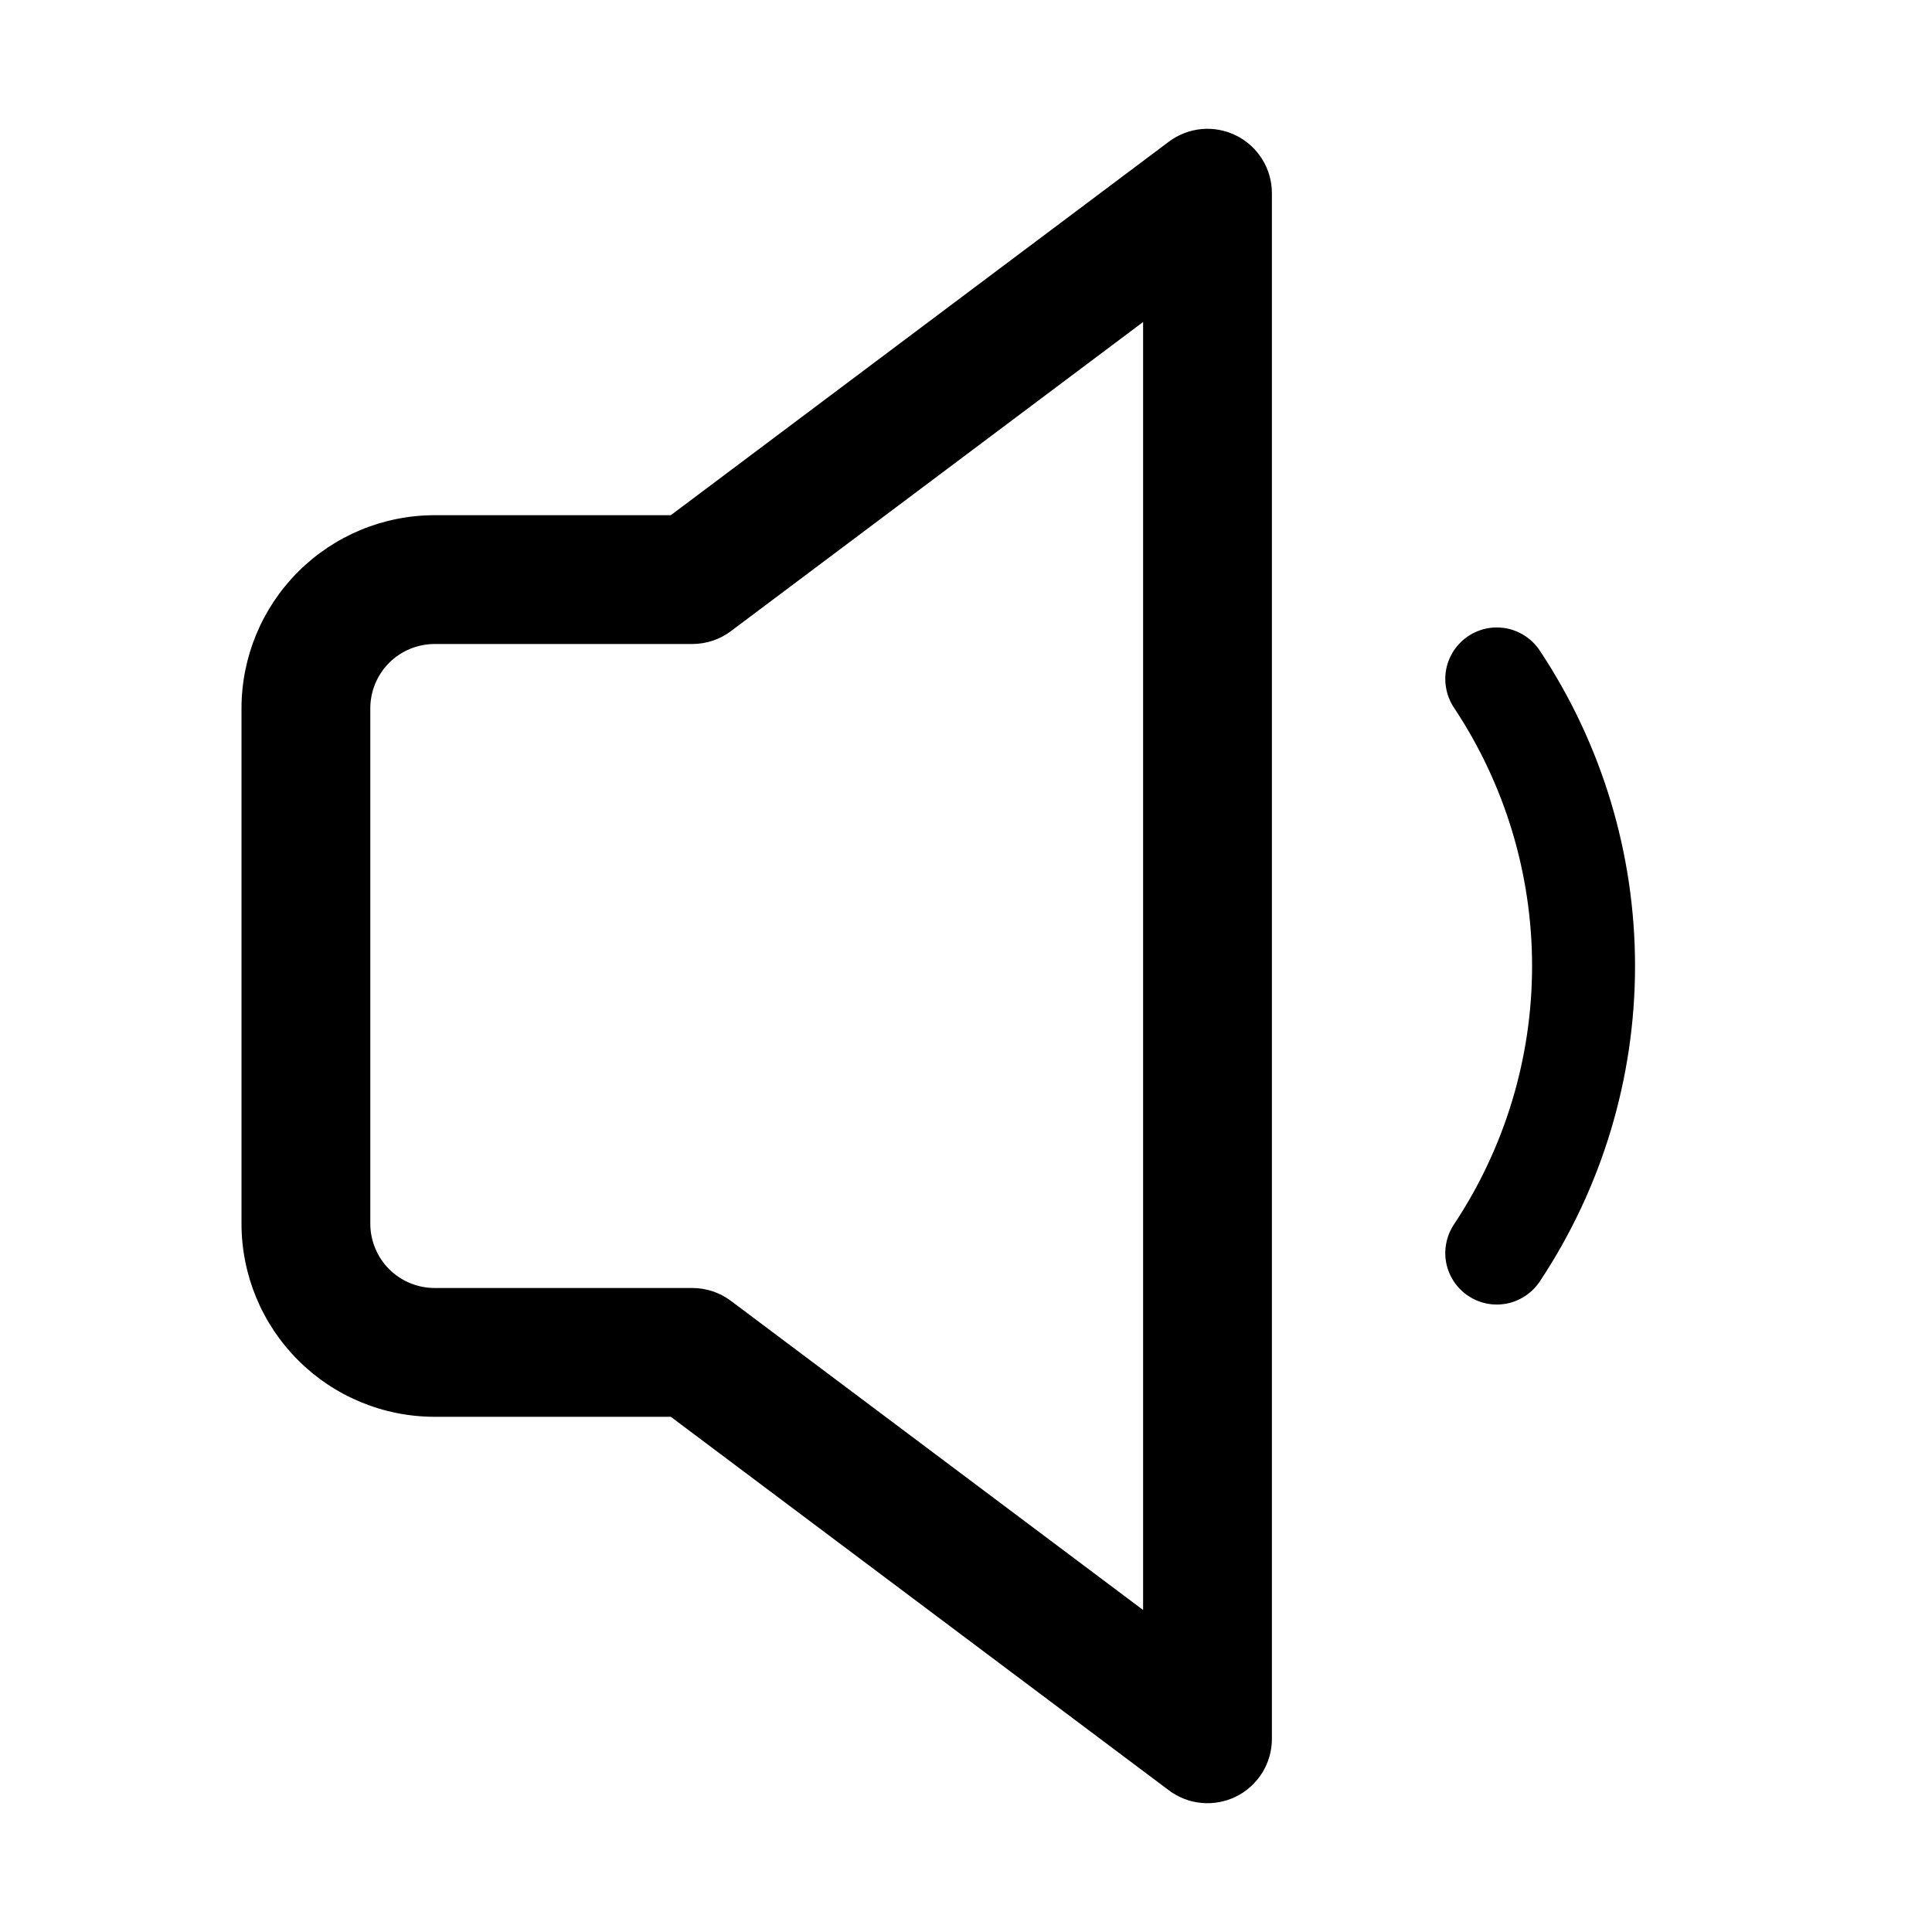 <svg width='24' height='24' viewBox='0 0 24 24' fill='none' xmlns='http://www.w3.org/2000/svg'>
  <path fill-rule='evenodd' clip-rule='evenodd' d='M15.8 2.4C15.8 2.252 15.759 2.106 15.681 1.98C15.602 1.853 15.491 1.751 15.358 1.685C15.225 1.618 15.076 1.59 14.928 1.603C14.78 1.617 14.639 1.671 14.52 1.76L8.333 6.4H5.4C4.763 6.4 4.153 6.653 3.703 7.103C3.253 7.553 3 8.164 3 8.8L3 15.2C3 15.837 3.253 16.447 3.703 16.897C4.153 17.347 4.763 17.6 5.4 17.6H8.333L14.52 22.24C14.639 22.329 14.78 22.384 14.928 22.397C15.076 22.41 15.225 22.382 15.358 22.316C15.491 22.249 15.602 22.147 15.681 22.021C15.759 21.894 15.8 21.749 15.8 21.6V2.4ZM9.08 7.84L14.2 4V20L9.08 16.16C8.942 16.056 8.773 16 8.6 16H5.4C5.188 16 4.984 15.916 4.834 15.766C4.684 15.616 4.6 15.412 4.6 15.2V8.8C4.6 8.588 4.684 8.384 4.834 8.234C4.984 8.084 5.188 8 5.4 8H8.6C8.773 8 8.942 7.944 9.08 7.84ZM19.133 8.09C19.087 8.018 19.027 7.956 18.957 7.908C18.887 7.86 18.809 7.826 18.726 7.808C18.642 7.791 18.556 7.79 18.473 7.806C18.39 7.822 18.31 7.855 18.239 7.902C18.169 7.949 18.108 8.01 18.061 8.08C18.014 8.151 17.981 8.231 17.965 8.314C17.949 8.398 17.95 8.483 17.968 8.567C17.985 8.65 18.019 8.729 18.067 8.799C18.696 9.748 19.032 10.861 19.032 12C19.032 13.139 18.696 14.252 18.067 15.202C18.019 15.272 17.985 15.351 17.968 15.434C17.95 15.517 17.949 15.603 17.965 15.686C17.981 15.77 18.014 15.849 18.061 15.92C18.108 15.991 18.169 16.051 18.239 16.098C18.31 16.145 18.39 16.178 18.473 16.194C18.556 16.21 18.642 16.209 18.726 16.192C18.809 16.174 18.887 16.14 18.957 16.092C19.027 16.044 19.087 15.982 19.133 15.911C19.901 14.751 20.311 13.391 20.311 12C20.311 10.609 19.901 9.249 19.133 8.09Z' fill='black'/>
</svg>
